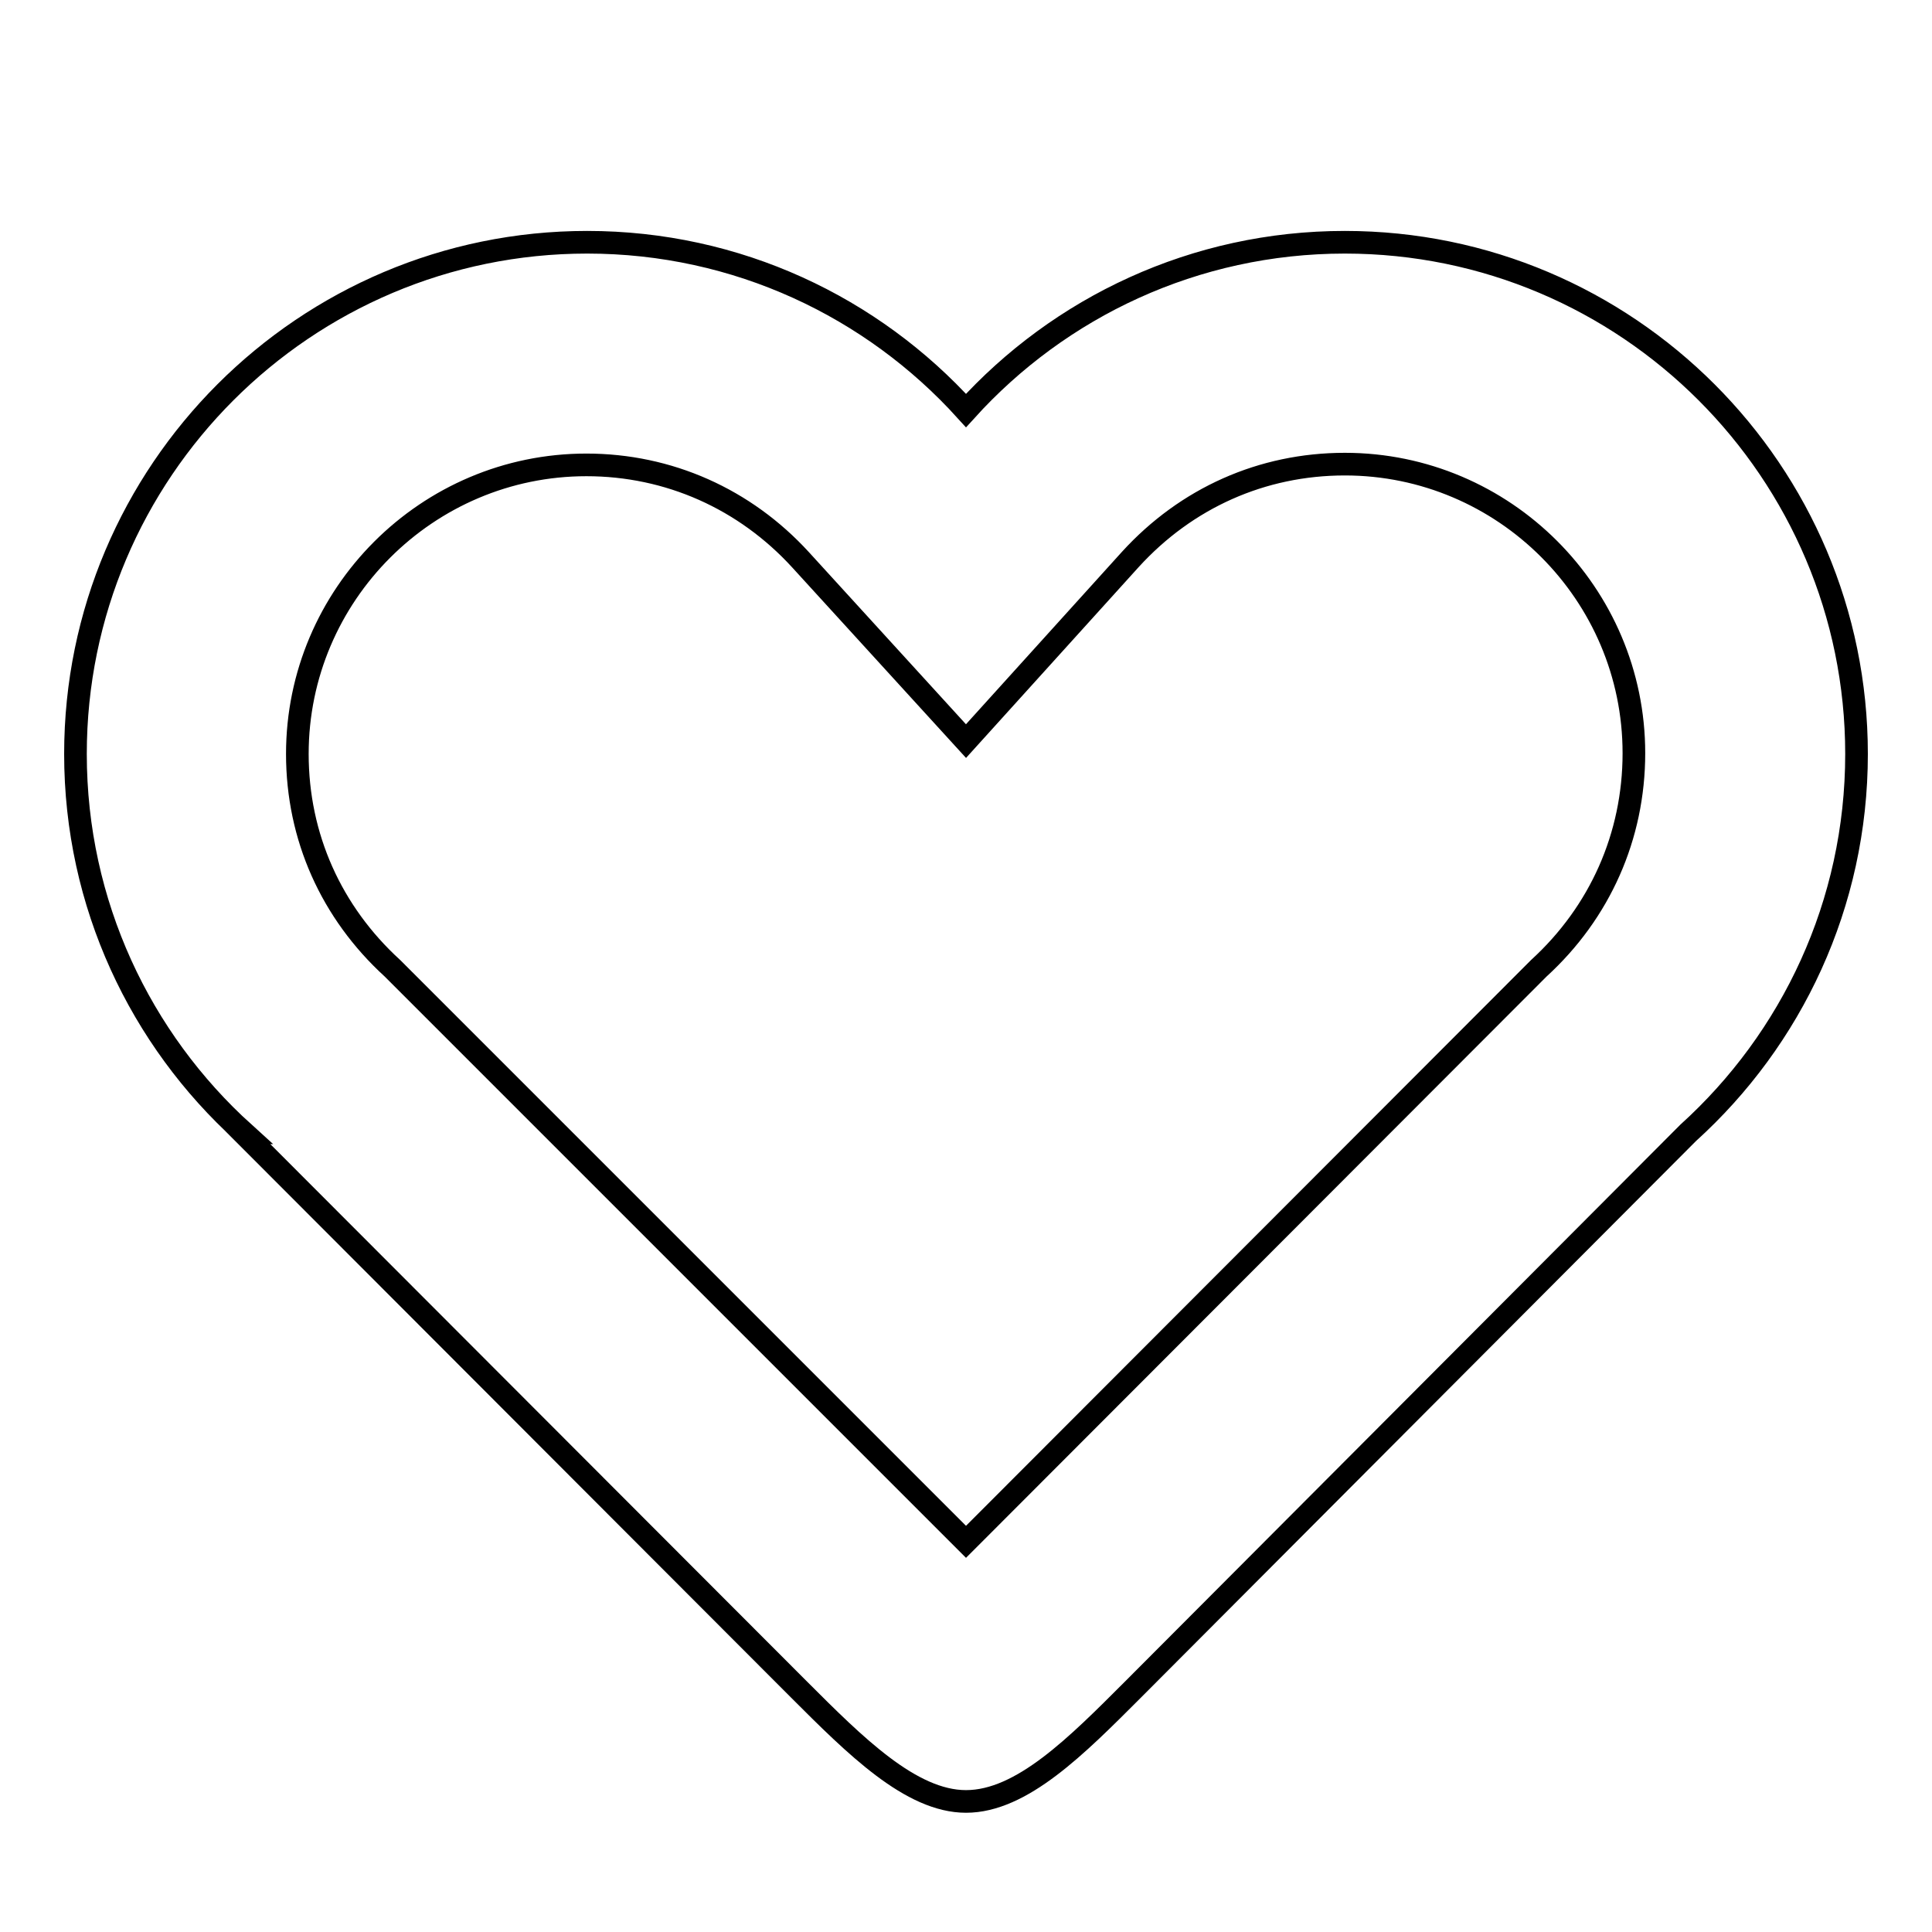 <?xml version="1.0" encoding="utf-8"?>
<!-- Svg Vector Icons : http://www.onlinewebfonts.com/icon -->
<!DOCTYPE svg PUBLIC "-//W3C//DTD SVG 1.1//EN" "http://www.w3.org/Graphics/SVG/1.1/DTD/svg11.dtd">
<svg version="1.1" xmlns="http://www.w3.org/2000/svg" xmlns:xlink="http://www.w3.org/1999/xlink" x="0px" y="0px" viewBox="0 0 256 256" enable-background="new 0 0 256 256" xml:space="preserve">
<g><g><path stroke-width="3" fill-opacity="0" stroke="#000000"  d="M10,17.4L10,17.4L10,17.4z"/><path stroke-width="3" fill-opacity="0" stroke="#000000"  d="M246,99.9c0-37.4-30.4-67.8-67.8-67.8c-19.9,0-37.8,8.6-50.2,22.3c-12.4-13.7-30.3-22.3-50.2-22.3C40.4,32.1,10,62.5,10,99.9c0,19.9,8.6,37.8,22.3,50.2h-0.1l73.7,73.8c7.4,7.4,14.8,14.8,22.1,14.8c7.4,0,14.7-7.4,22.1-14.8l73.6-73.8C237.4,137.7,246,119.8,246,99.9z M203.9,128.3L129.3,203c-0.4,0.4-0.8,0.8-1.3,1.3c-0.4-0.4-0.9-0.9-1.3-1.3l-74.7-74.7c-8.1-7.4-12.6-17.4-12.6-28.4c0-21.1,17.2-38.3,38.3-38.3c10.9,0,21,4.5,28.4,12.6L128,98.2l21.8-24.1c7.4-8.1,17.4-12.6,28.4-12.6c21.1,0,38.3,17.2,38.3,38.3C216.5,110.8,212,120.9,203.9,128.3L203.9,128.3z"/></g></g>
</svg>